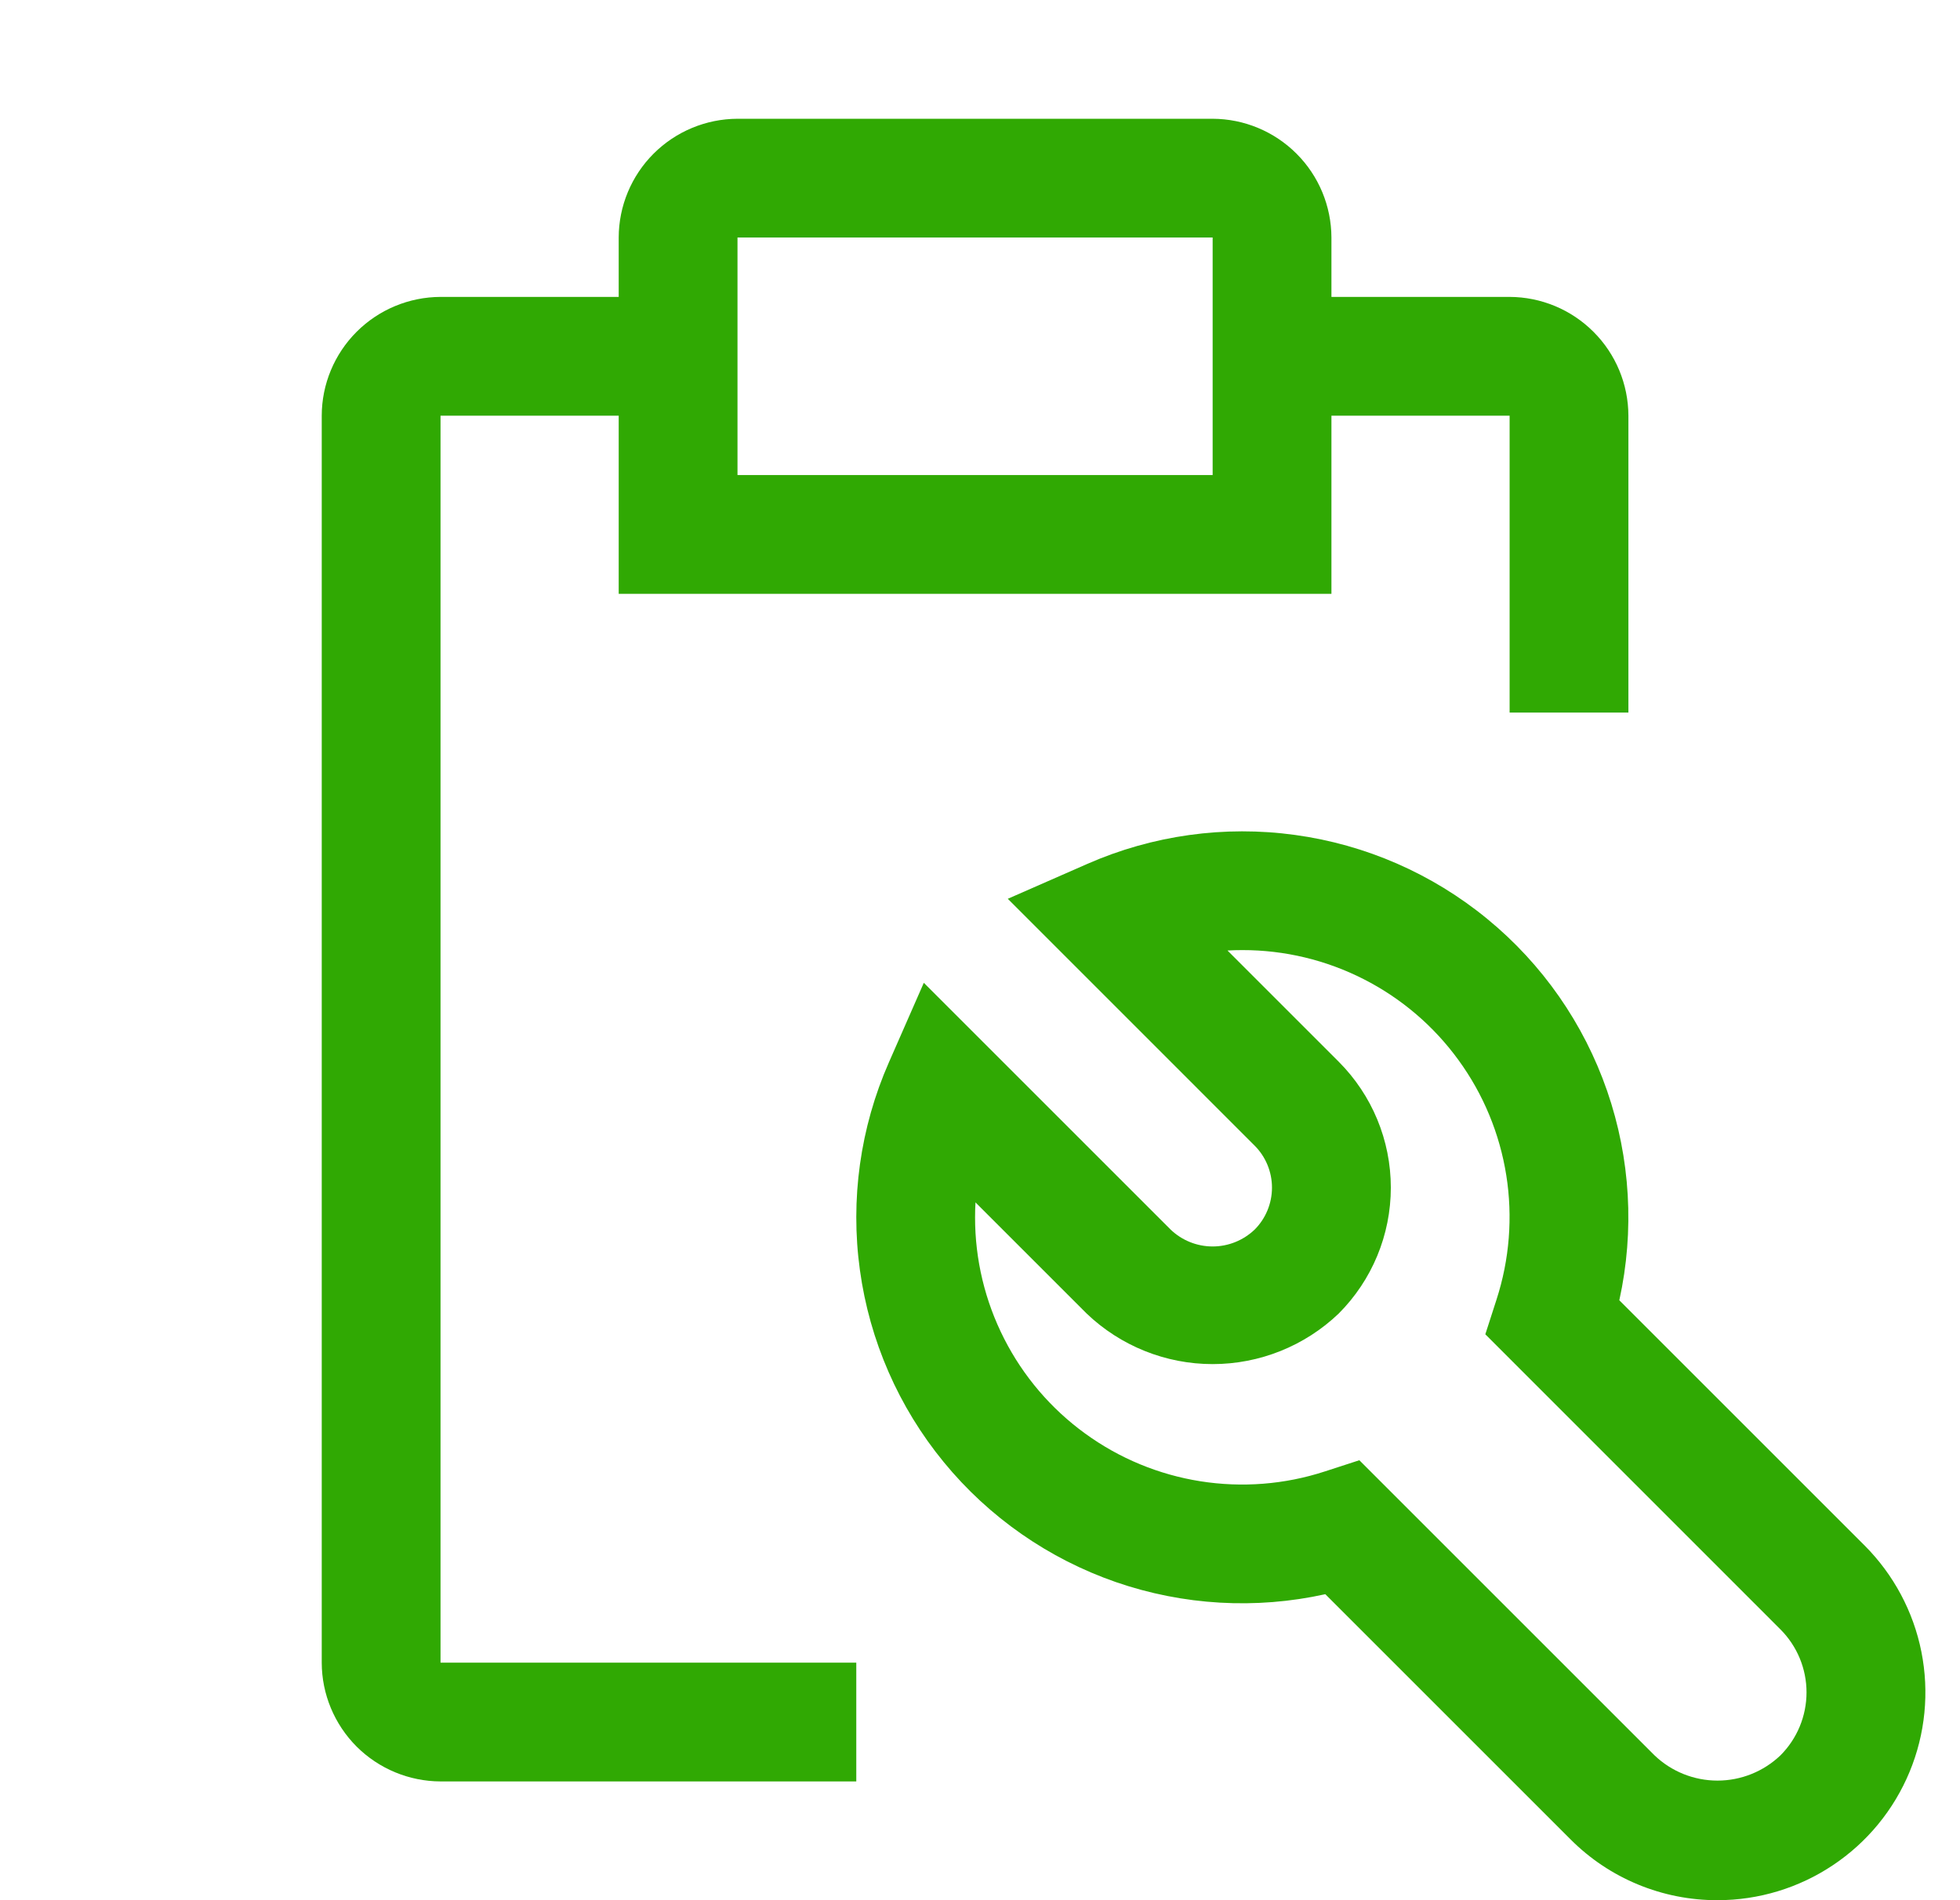 <svg width="33" height="32" viewBox="0 0 33 32" fill="none" xmlns="http://www.w3.org/2000/svg">
<g clip-path="url(#clip0_112_1030)">
<path d="M28.917 32C28.457 32.001 28.002 31.911 27.577 31.735C27.152 31.559 26.766 31.301 26.442 30.975L22.314 26.847C21.142 27.106 19.922 27.035 18.788 26.643C17.655 26.25 16.652 25.552 15.891 24.624C15.13 23.697 14.641 22.577 14.478 21.388C14.314 20.2 14.483 18.989 14.966 17.891L15.554 16.551L19.71 20.707C19.9 20.889 20.153 20.991 20.417 20.991C20.68 20.991 20.933 20.889 21.124 20.707C21.311 20.52 21.416 20.265 21.416 20C21.416 19.735 21.311 19.48 21.124 19.293L16.968 15.136L18.308 14.548C19.406 14.066 20.617 13.897 21.805 14.061C22.993 14.224 24.113 14.713 25.041 15.475C25.968 16.235 26.667 17.238 27.059 18.372C27.451 19.506 27.522 20.726 27.264 21.897L31.392 26.025C31.881 26.515 32.215 27.138 32.35 27.817C32.485 28.496 32.416 29.2 32.151 29.839C31.886 30.479 31.437 31.026 30.861 31.41C30.286 31.795 29.609 32 28.917 32ZM22.887 24.591L27.857 29.561C28.142 29.834 28.522 29.986 28.917 29.986C29.311 29.986 29.691 29.834 29.977 29.561C30.258 29.28 30.416 28.898 30.416 28.5C30.416 28.103 30.258 27.721 29.977 27.44L25.008 22.47L25.196 21.887C25.415 21.212 25.472 20.494 25.361 19.793C25.25 19.092 24.975 18.427 24.557 17.853C24.14 17.278 23.592 16.811 22.959 16.489C22.327 16.167 21.627 15.999 20.917 16C20.833 16 20.749 16.002 20.667 16.007L22.539 17.879C23.101 18.442 23.417 19.204 23.417 20C23.417 20.796 23.101 21.558 22.539 22.121C21.968 22.667 21.208 22.972 20.417 22.972C19.627 22.972 18.867 22.667 18.296 22.121L16.424 20.249C16.419 20.332 16.417 20.416 16.417 20.5C16.416 21.21 16.584 21.91 16.906 22.543C17.228 23.176 17.695 23.724 18.27 24.141C18.844 24.559 19.509 24.834 20.21 24.945C20.912 25.056 21.63 25 22.305 24.78L22.887 24.591Z" fill="#30A903"/>
<path d="M25.417 5H22.417V4C22.415 3.47 22.204 2.962 21.829 2.588C21.454 2.213 20.947 2.002 20.417 2H12.417C11.887 2.002 11.379 2.213 11.004 2.588C10.63 2.962 10.418 3.47 10.417 4V5H7.417C6.887 5.002 6.379 5.213 6.004 5.588C5.63 5.962 5.418 6.47 5.417 7V28C5.418 28.53 5.63 29.038 6.004 29.413C6.379 29.787 6.887 29.998 7.417 30H14.417V28H7.417V7H10.417V10H22.417V7H25.417V12H27.417V7C27.415 6.47 27.204 5.962 26.829 5.588C26.454 5.213 25.947 5.002 25.417 5ZM20.417 8H12.417V4H20.417V8Z" fill="#30A903"/>
</g>
<defs>
<clipPath id="clip0_112_1030">
<rect width="32" height="32" fill="white" transform="translate(0.417)"/>
</clipPath>
</defs>
</svg>
